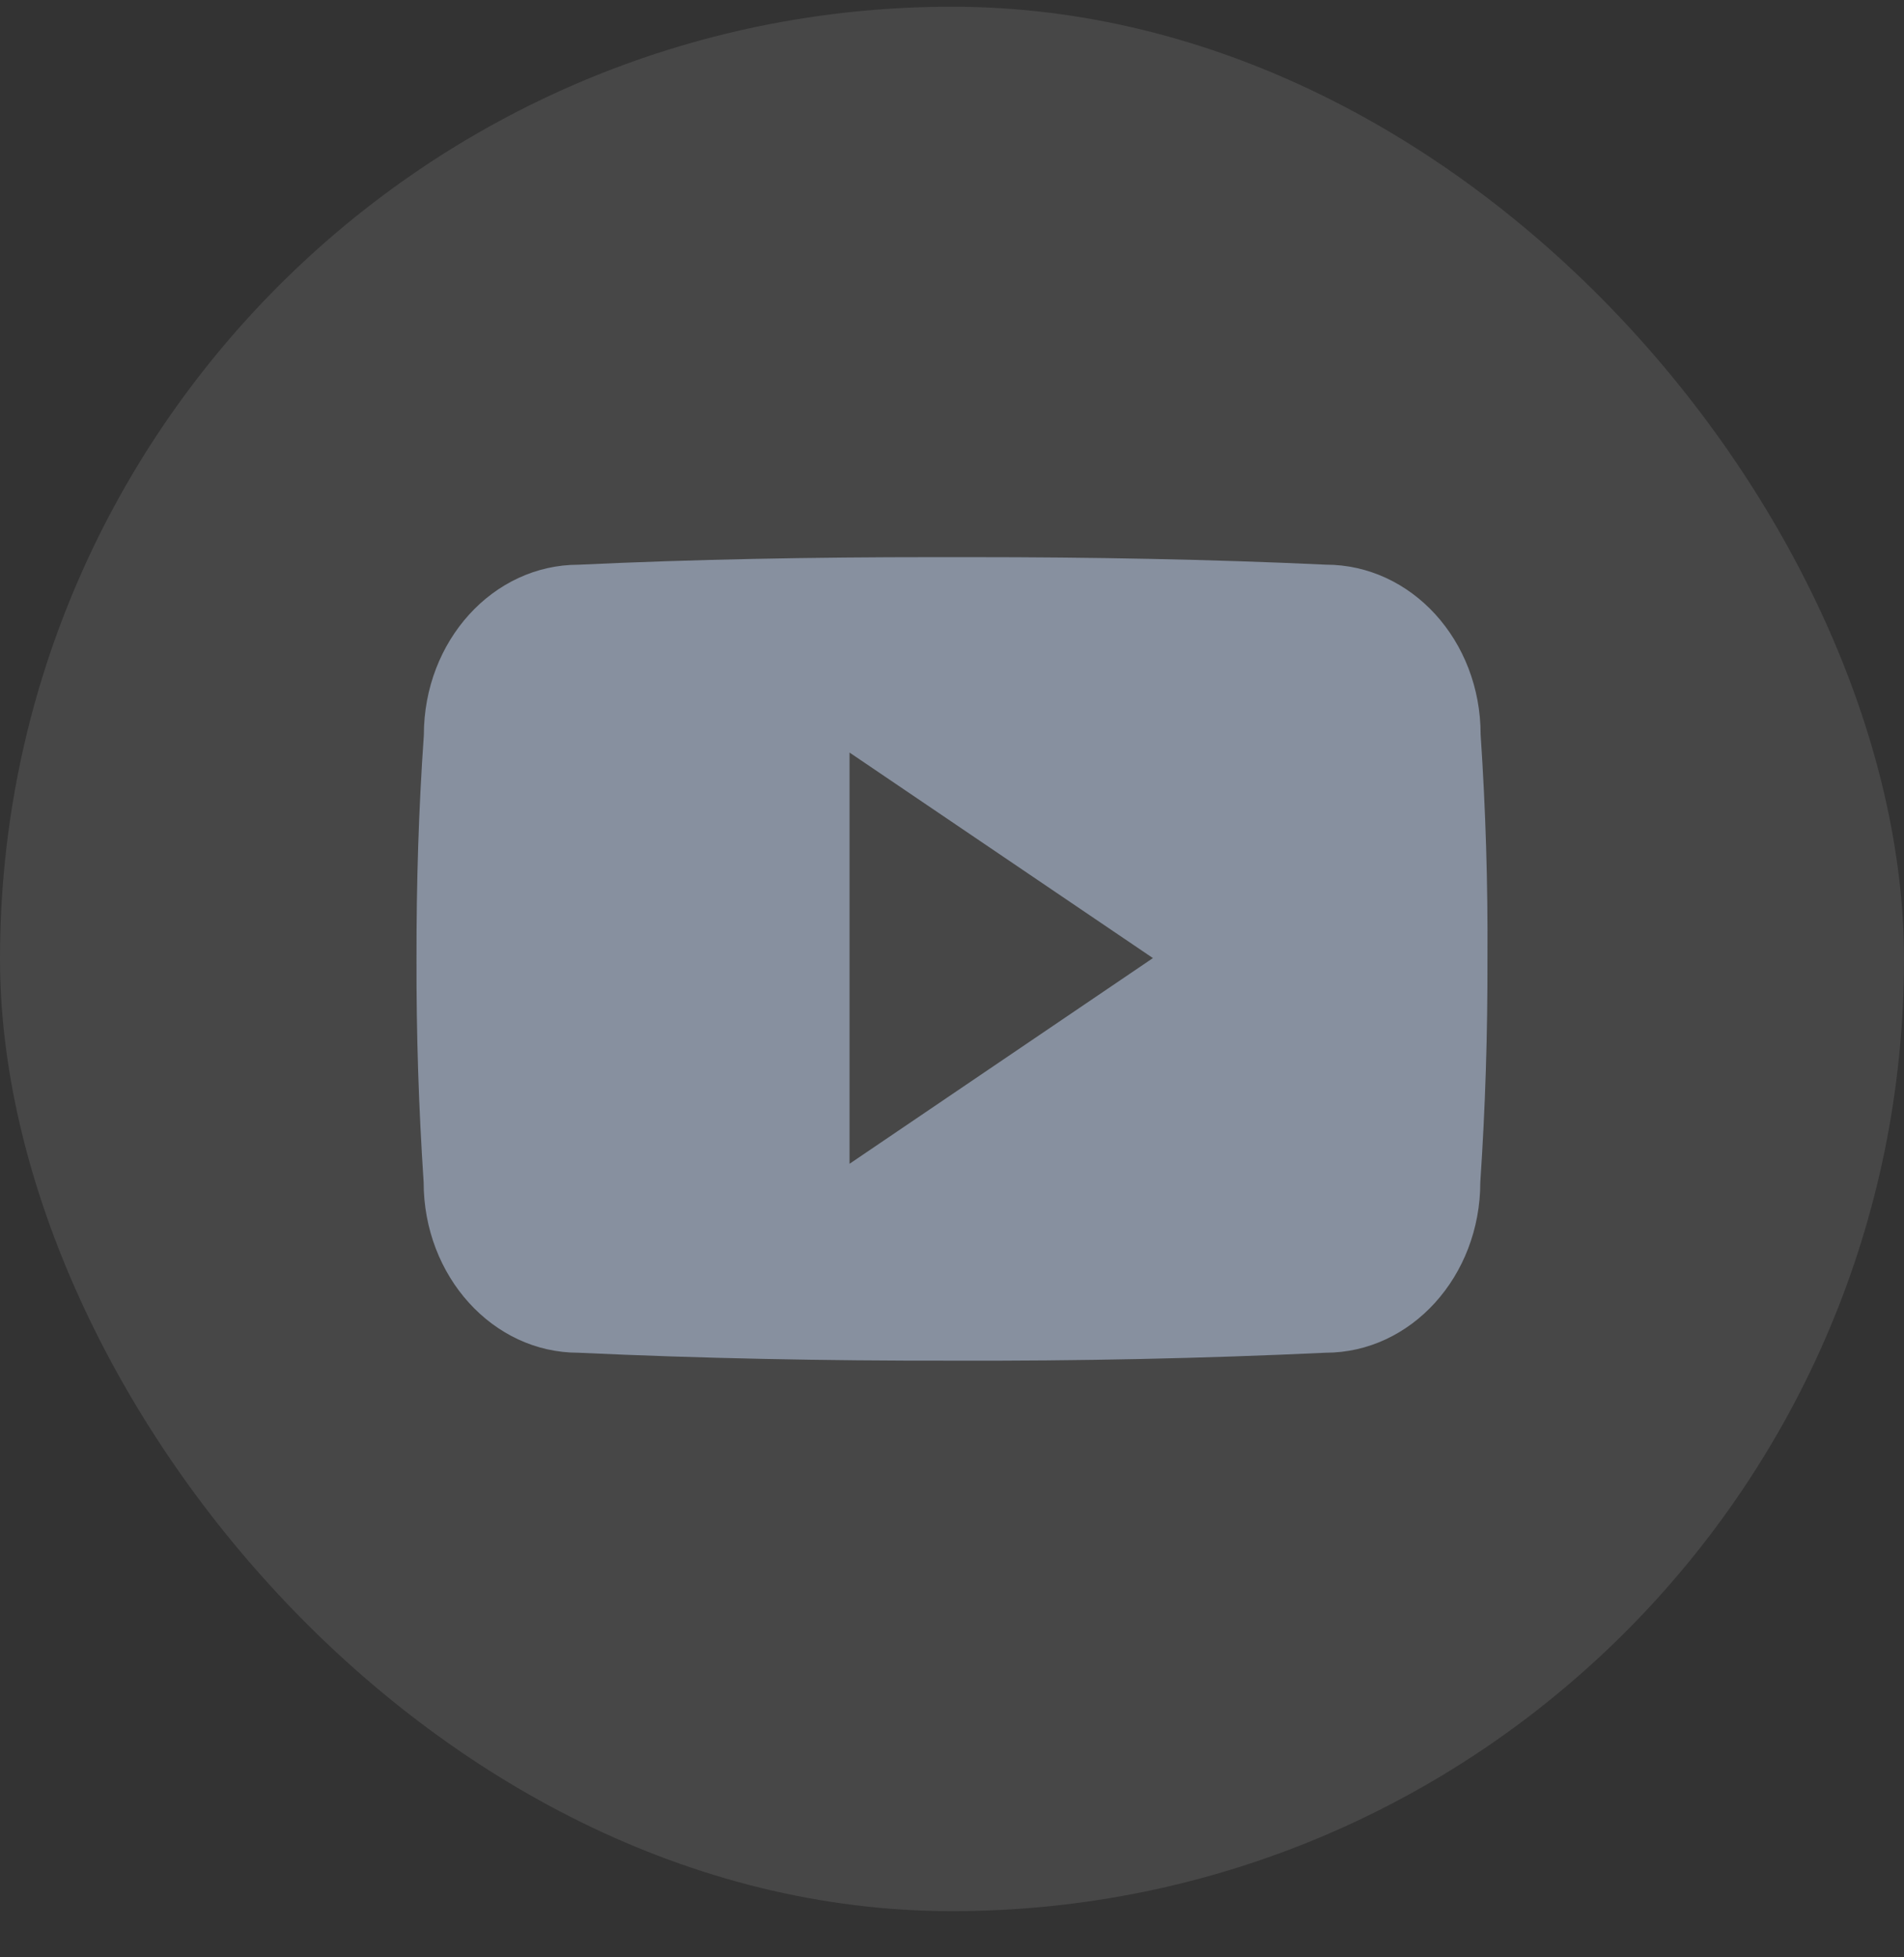 <svg width="36" height="37" viewBox="0 0 36 37" fill="none" xmlns="http://www.w3.org/2000/svg">
<rect x="0" y="0" width="36" height="37" fill="#333333" stroke="none"/>
<rect y="0.127" width="36" height="36" rx="18" fill="white" fill-opacity="0.1"/>
<path d="M27.995 13.886C27.995 12.106 26.686 10.674 25.068 10.674C22.876 10.572 20.642 10.532 18.358 10.532H17.645C15.367 10.532 13.128 10.572 10.937 10.675C9.323 10.675 8.014 12.114 8.014 13.895C7.915 15.302 7.873 16.71 7.875 18.119C7.871 19.527 7.916 20.936 8.01 22.347C8.01 24.127 9.319 25.571 10.933 25.571C13.235 25.678 15.597 25.725 17.998 25.721C20.403 25.729 22.757 25.679 25.062 25.571C26.68 25.571 27.989 24.127 27.989 22.347C28.084 20.935 28.128 19.527 28.124 18.115C28.133 16.706 28.09 15.297 27.995 13.886ZM16.063 21.999V14.226L21.799 18.111L16.063 21.999Z" fill="#87909F"/>
</svg>
